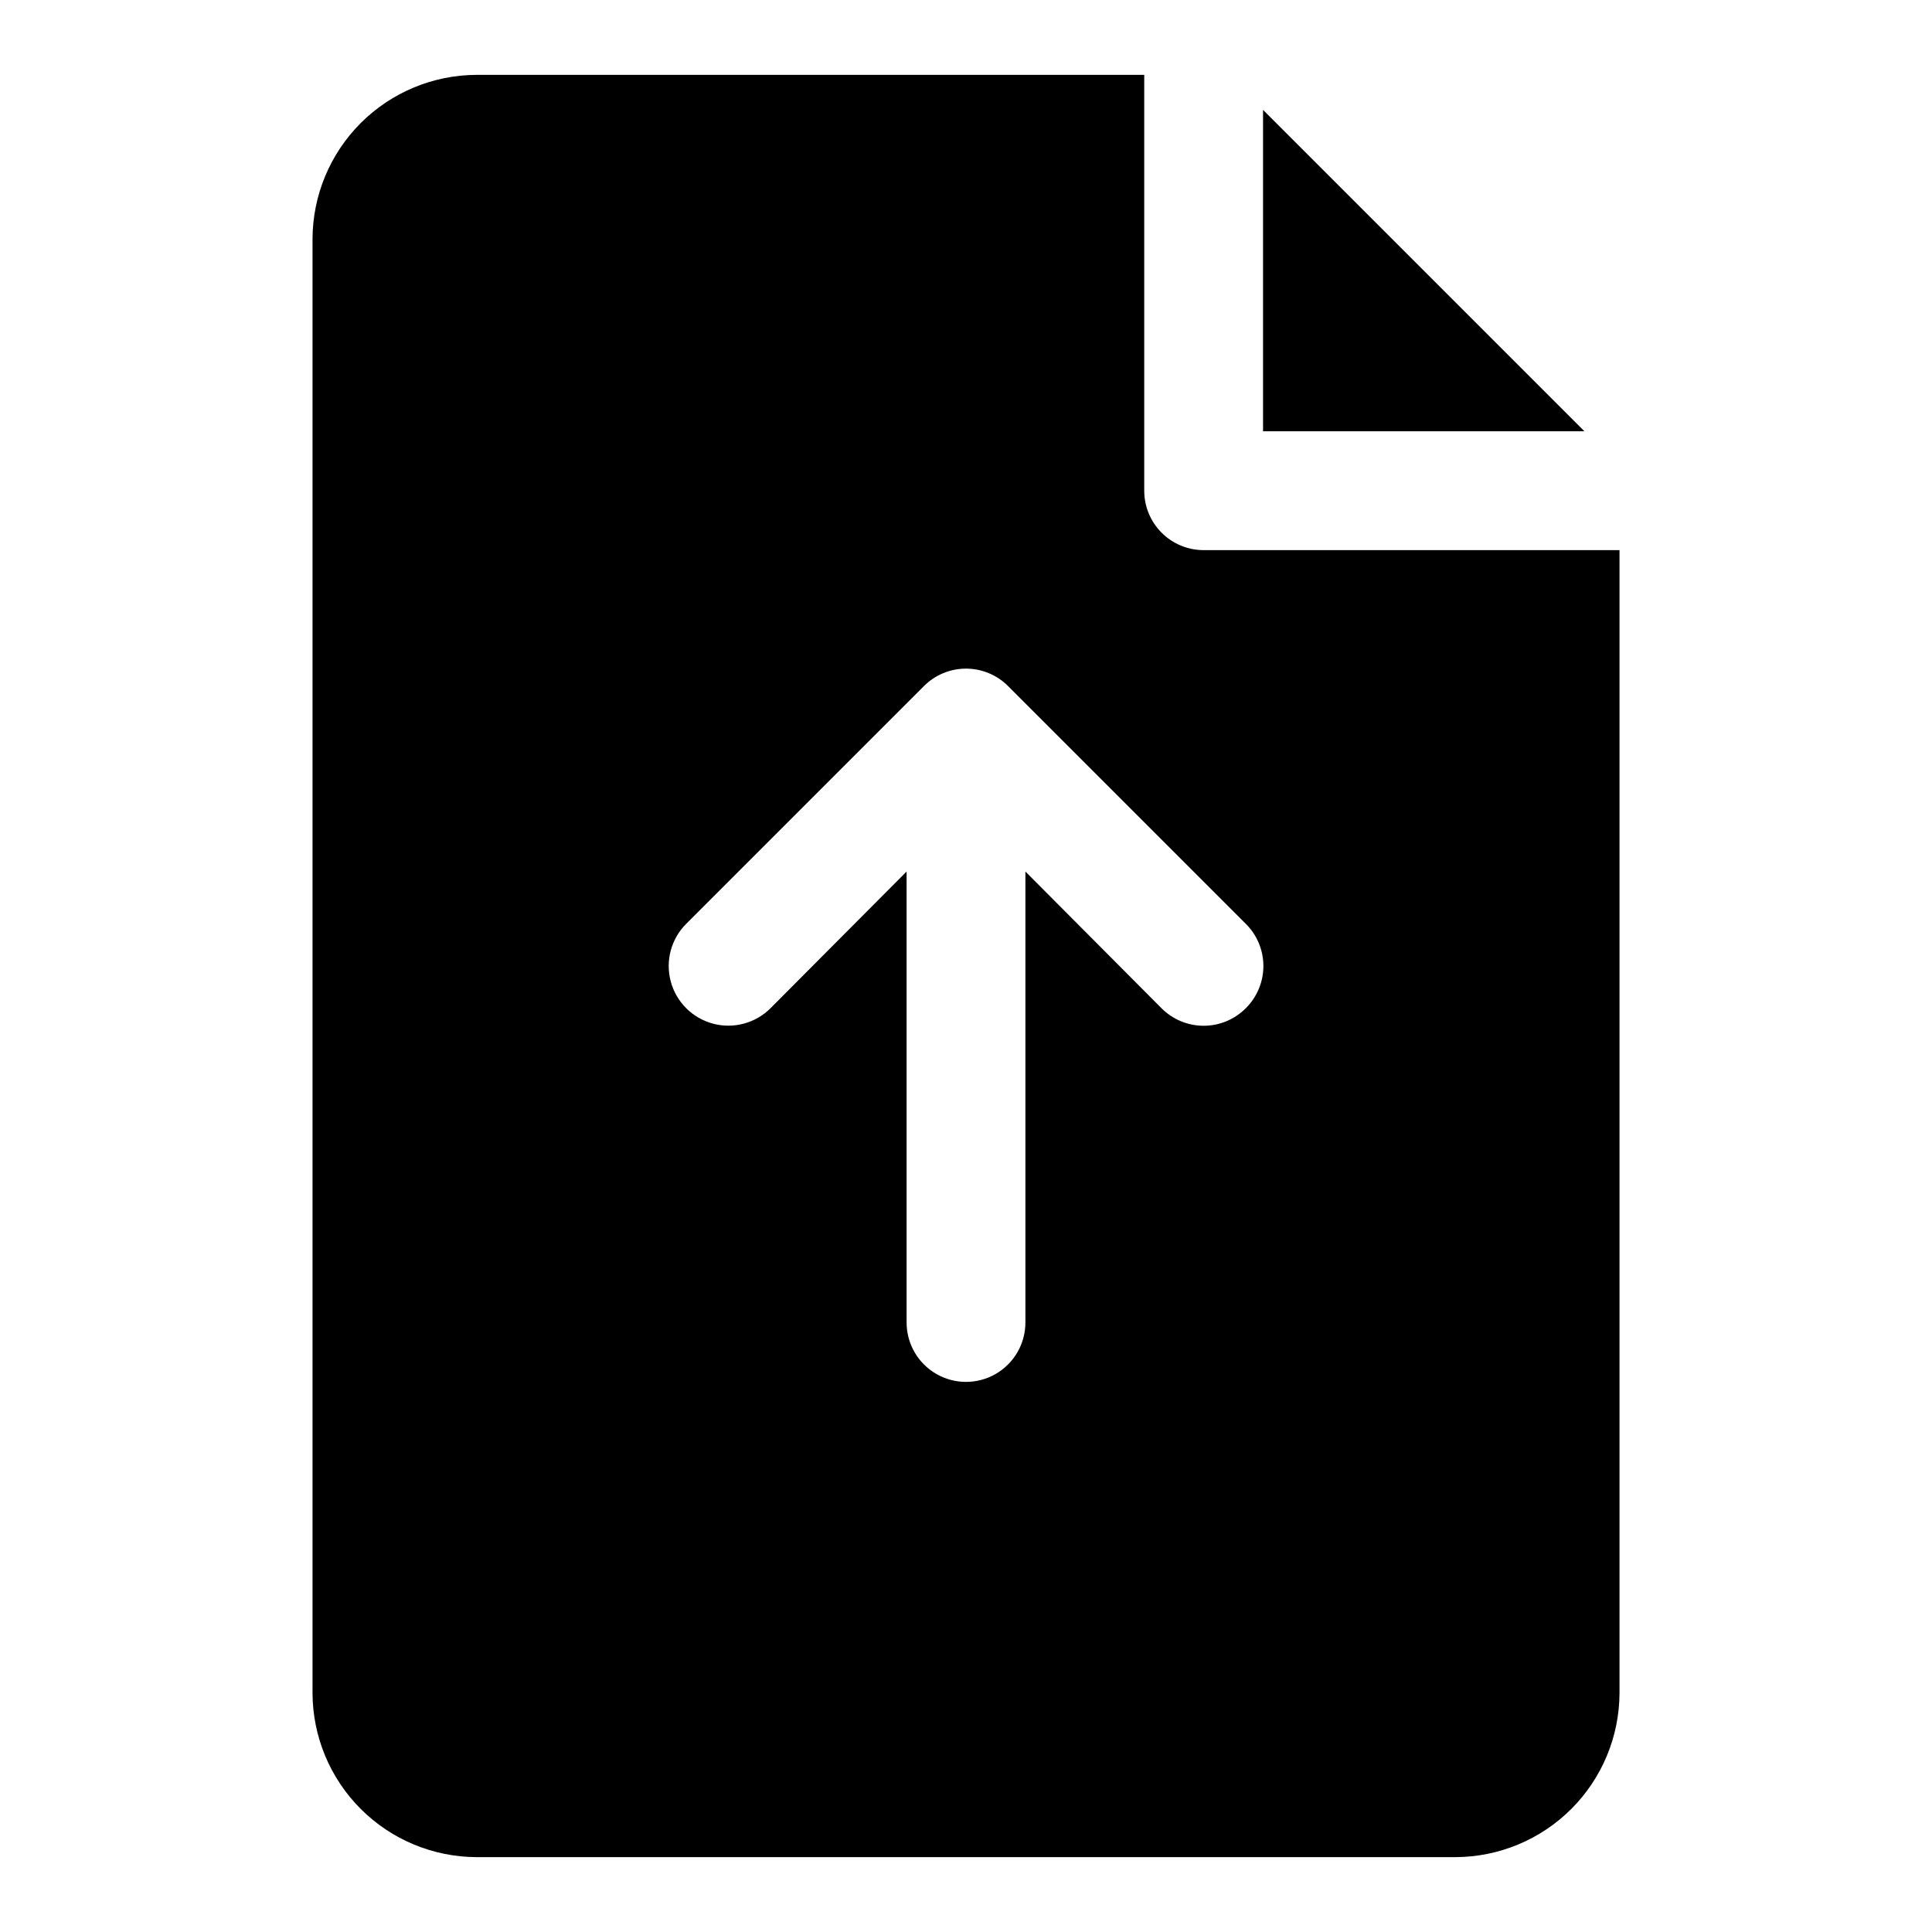 <?xml version="1.0" encoding="UTF-8"?>
<!-- Uploaded to: ICON Repo, www.svgrepo.com, Generator: ICON Repo Mixer Tools -->
<svg fill="#000000" width="800px" height="800px" version="1.1" viewBox="144 144 512 512" xmlns="http://www.w3.org/2000/svg">
 <g>
  <path d="m478.72 173.12v85.176h85.176z"/>
  <path d="m462.98 289.79c-4.176 0-8.184-1.656-11.133-4.609-2.953-2.953-4.613-6.957-4.613-11.133v-110.21h-176.96c-11.512 0.043-22.539 4.637-30.68 12.773-8.141 8.141-12.73 19.172-12.773 30.684v385.41c0.043 11.512 4.633 22.539 12.773 30.68 8.141 8.141 19.168 12.73 30.68 12.773h259.46c11.512-0.043 22.539-4.633 30.68-12.773s12.73-19.168 12.773-30.68v-302.92zm11.18 121.39h-0.004c-2.957 2.981-6.981 4.656-11.176 4.656-4.199 0-8.223-1.676-11.18-4.656l-36.055-36.211v119.5c0 5.625-3 10.824-7.871 13.637s-10.875 2.812-15.746 0-7.871-8.012-7.871-13.637v-119.5l-36.055 36.211c-3.992 3.996-9.812 5.555-15.27 4.094-5.453-1.465-9.715-5.723-11.176-11.18-1.465-5.457 0.098-11.277 4.09-15.27l62.977-62.977c2.957-2.981 6.981-4.656 11.18-4.656 4.195 0 8.219 1.676 11.176 4.656l62.977 62.977c2.981 2.957 4.656 6.981 4.656 11.18 0 4.195-1.676 8.219-4.656 11.176z"/>
 </g>
</svg>